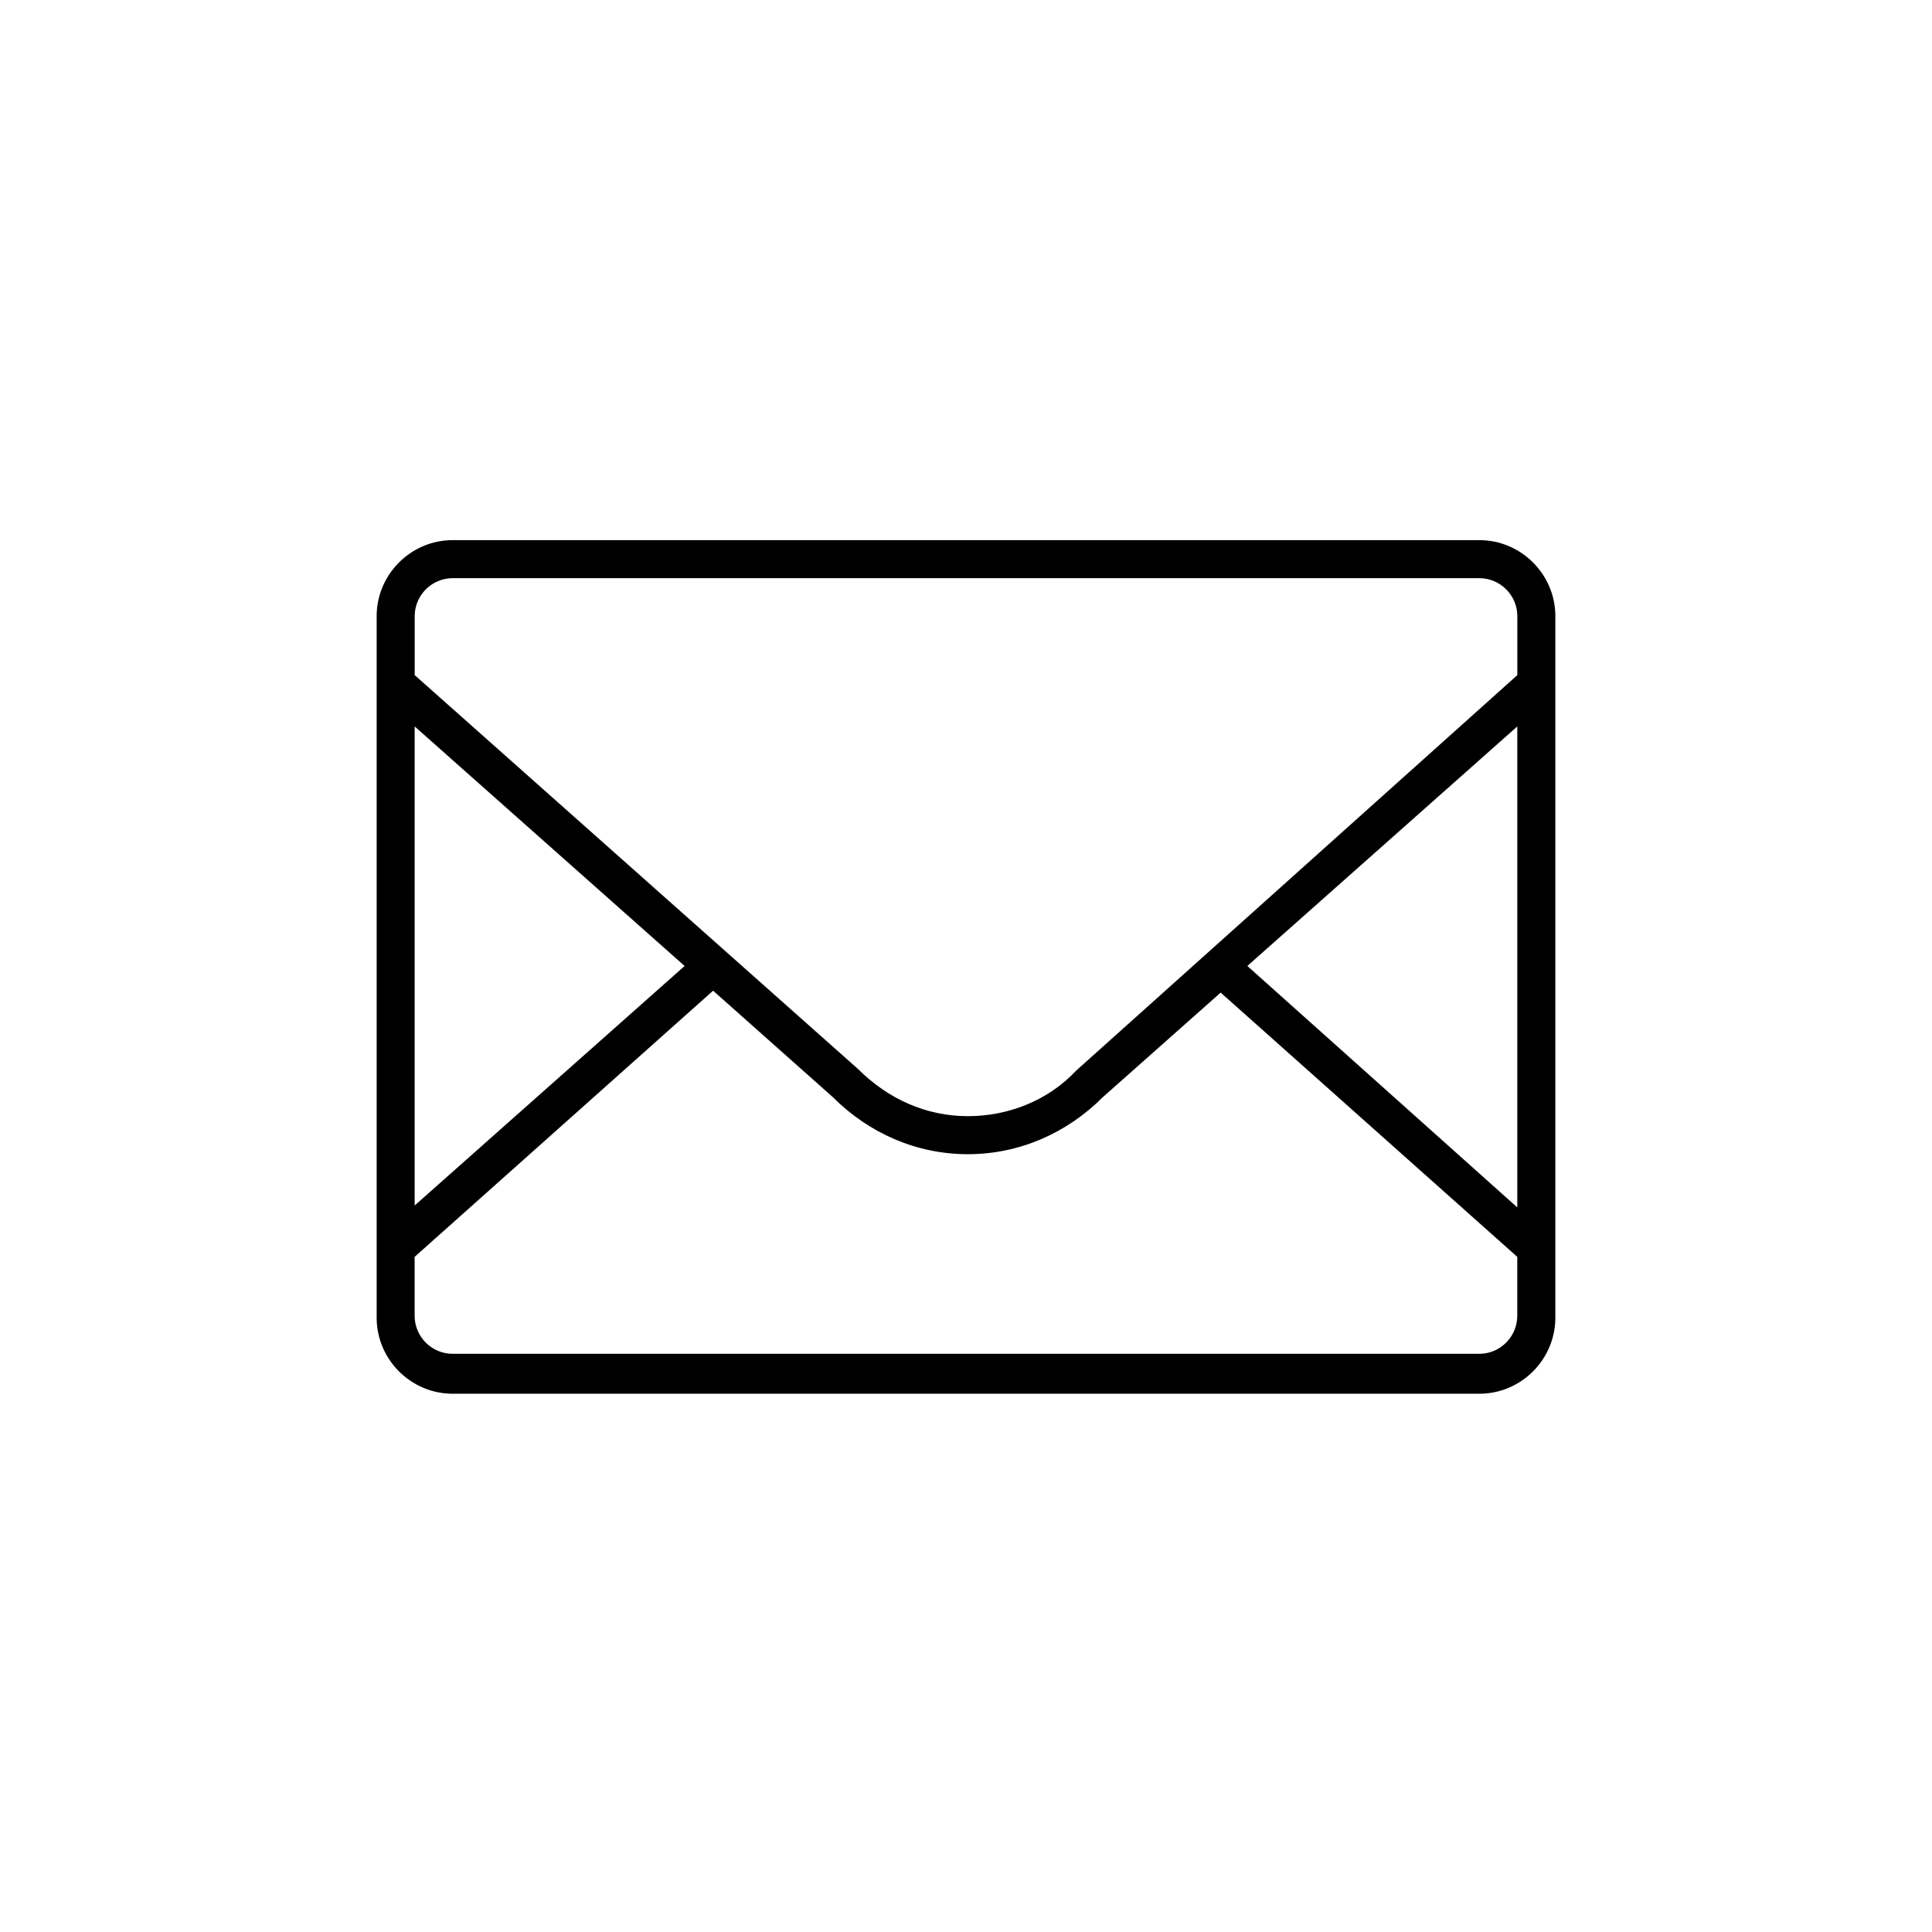 <?xml version="1.0" encoding="UTF-8"?>
<!-- Uploaded to: ICON Repo, www.svgrepo.com, Generator: ICON Repo Mixer Tools -->
<svg fill="#000000" width="800px" height="800px" version="1.1" viewBox="144 144 512 512" xmlns="http://www.w3.org/2000/svg">
 <path d="m536.03 287.14h-272.06c-11.082 0-20.152 9.07-20.152 20.152v185.91c0 11.082 9.07 20.152 20.152 20.152h272.06c11.082 0 20.152-9.07 20.152-20.152v-185.91c0-11.082-9.07-20.152-20.152-20.152zm-272.06 10.078h272.06c5.543 0 10.078 4.535 10.078 10.078v15.617l-116.89 104.79c-7.559 8.062-18.137 12.09-28.719 12.09-11.082 0-21.16-4.535-29.223-12.594l-117.38-104.29v-15.617c0-5.543 4.535-10.074 10.074-10.074zm282.13 39.297v127.46l-71.539-63.984zm-220.67 63.48-71.539 63.477v-126.96zm210.59 102.78h-272.06c-5.543 0-10.078-4.535-10.078-10.078v-15.617l79.098-70.535 31.738 28.215c9.574 9.574 22.168 15.113 35.77 15.113 13.602 0 26.199-5.543 35.77-15.113l31.234-27.711 78.602 70.031v15.617c0 5.543-4.531 10.078-10.074 10.078z"/>
</svg>